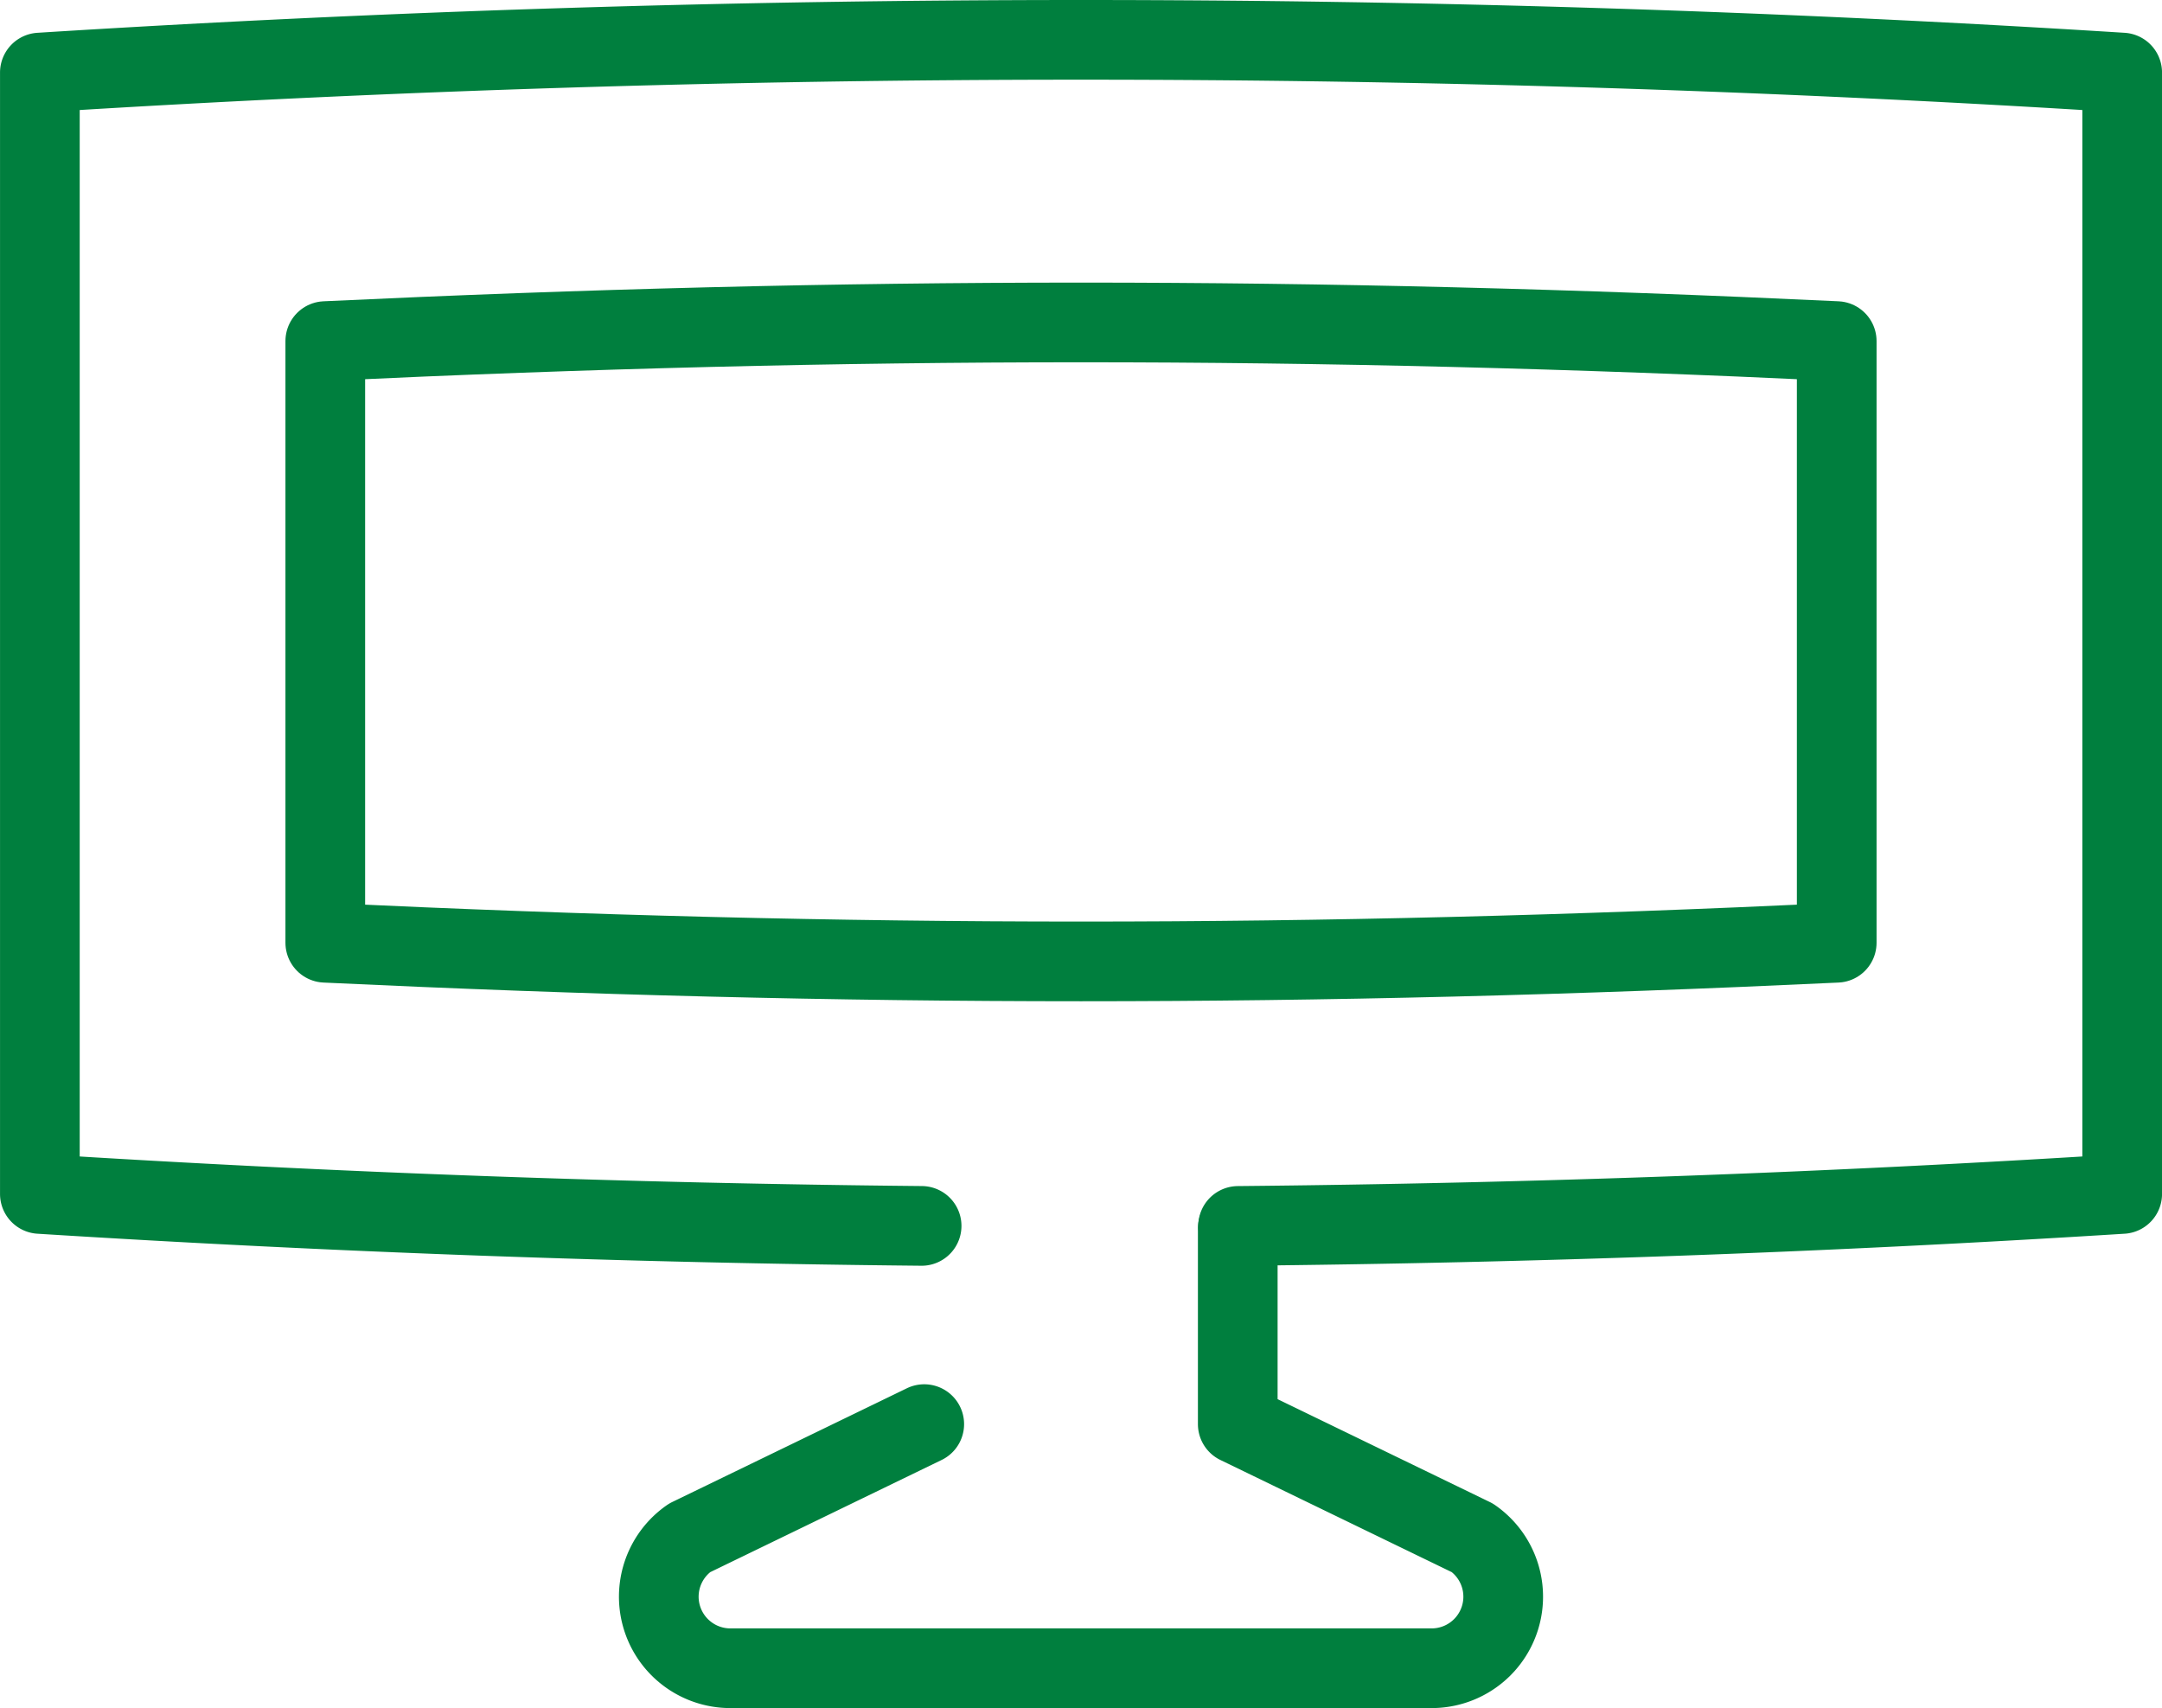 <svg id="Layer_1" data-name="Layer 1" xmlns="http://www.w3.org/2000/svg" viewBox="0 0 81.4 64.308">
  <title>tv</title>
  <g>
    <path d="M58.084,71.157l-8.835,4.283a2.694,2.694,0,0,0,1.535,4.908H77.188a2.694,2.694,0,0,0,1.535-4.908L69.888,71.157V63.794" transform="translate(-23.286 -17.539)" style="fill: none;stroke: #007f3e;stroke-linecap: round;stroke-linejoin: round;stroke-width: 3px"/>
    <path d="M57.985,63.694q-16.608-.16-33.198-1.203v-42.22a624.309,624.309,0,0,1,78.4,0v42.22q-16.628,1.046-33.286,1.204" transform="translate(-23.286 -17.539)" style="fill: none;stroke: #007f3e;stroke-linecap: round;stroke-linejoin: round;stroke-width: 3px"/>
    <path d="M92.439,53.034c-19.826.936-37.08.936-56.906,0V30.381c19.826-.936,37.08-.936,56.906,0Z" transform="translate(-23.286 -17.539)" style="fill: none;stroke: #007f3e;stroke-linecap: round;stroke-linejoin: round;stroke-width: 3px"/>
  </g>
</svg>
